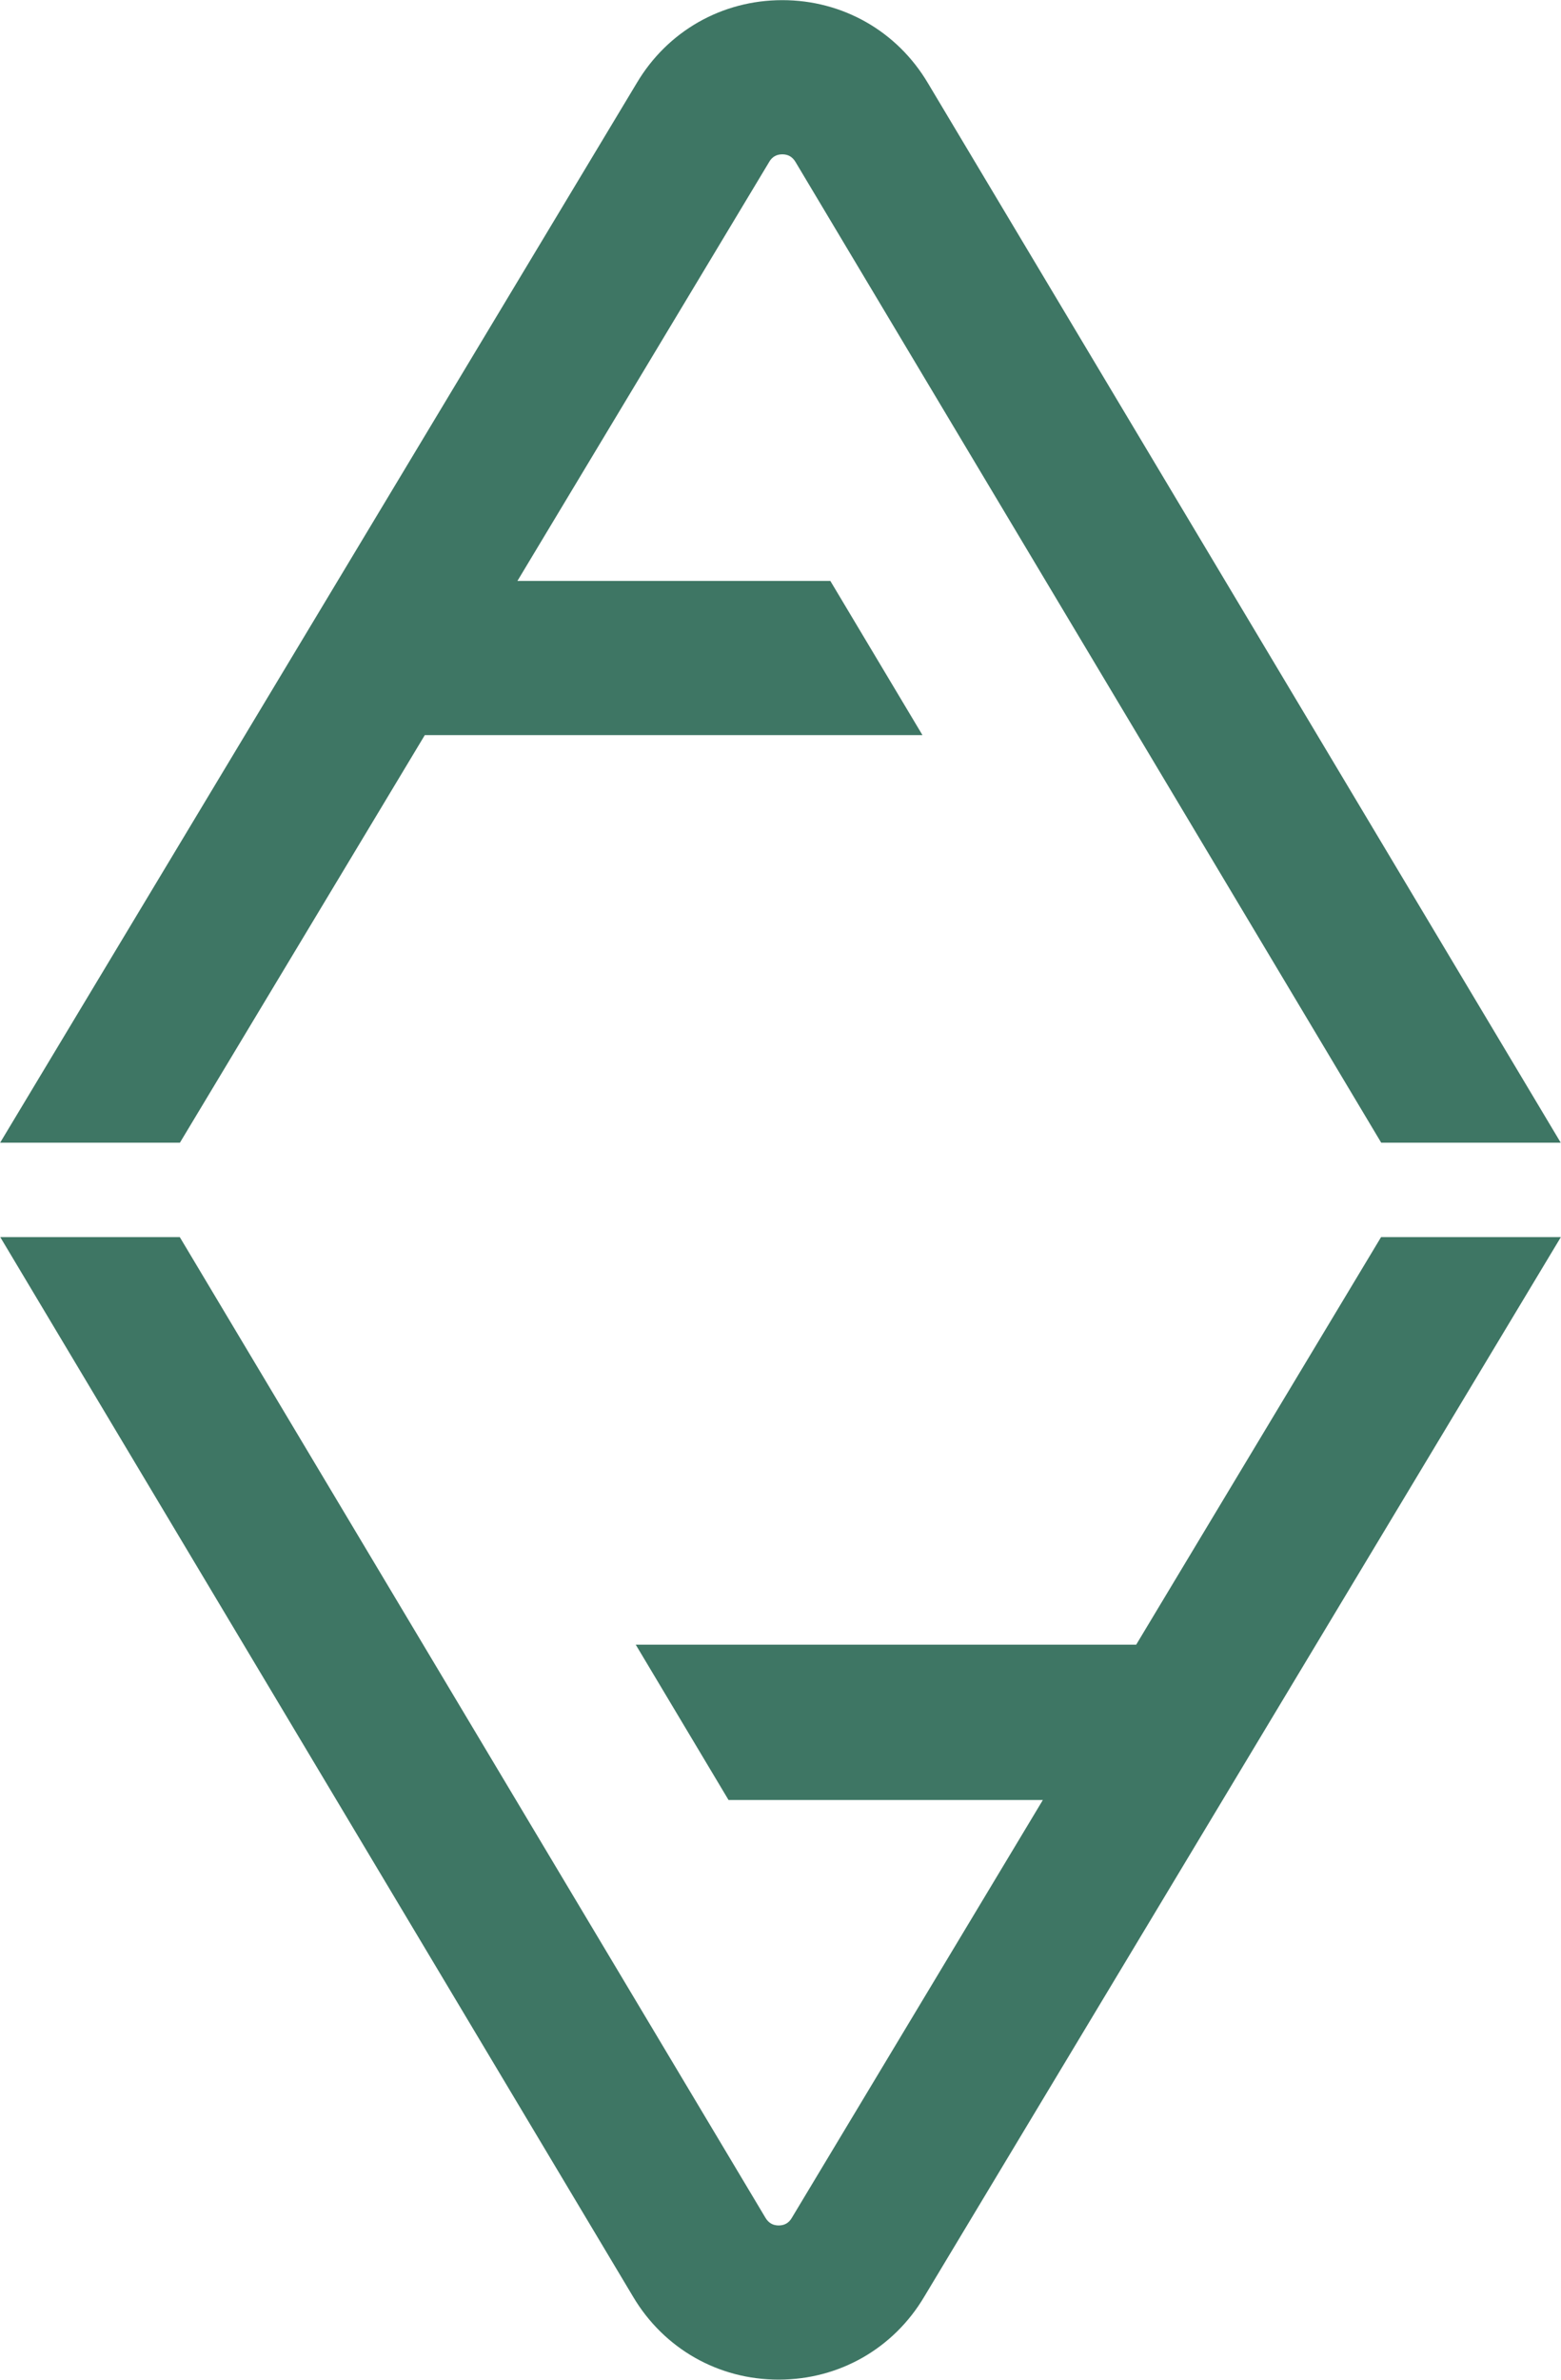 <svg xmlns="http://www.w3.org/2000/svg" viewBox="0 0 874.968 1333.333" height="1333.333" width="874.968" id="svg1" version="1.1">
  <defs id="defs1">
    <clipPath id="clipPath2" clipPathUnits="userSpaceOnUse">
      <path id="path2" transform="translate(-217.523,-755.892)" d="M 0,1000 H 656.226 V 0 H 0 Z"></path>
    </clipPath>
    <clipPath id="clipPath4" clipPathUnits="userSpaceOnUse">
      <path id="path4" transform="translate(-438.405,-243.63)" d="M 0,1000 H 656.226 V 0 H 0 Z"></path>
    </clipPath>
  </defs>
  
    
  
  <g id="layer-MC0">
    <path clip-path="url(#clipPath2)" transform="matrix(1.333,0,0,-1.333,290.03,325.478)" style="fill:#3e7664;fill-opacity:1;fill-rule:nonzero;stroke:none" d="m 0,0 105.766,175.95 c 0.044,0.075 0.082,0.15 0.13,0.232 1.222,2.07 3.07,3.122 5.475,3.122 h 0.017 c 2.411,0 4.242,-1.045 5.526,-3.19 l 246.294,-412.23 h 75.495 L 172.582,209.271 c -12.955,21.818 -35.831,34.837 -61.194,34.837 h -0.096 C 85.922,244.074 63.087,231.048 50.166,209.25 l -267.689,-445.366 h 75.601 L -38.95,-64.805 H 12.627 170.309 L 131.575,0 Z" id="path1"></path>
    <path clip-path="url(#clipPath4)" transform="matrix(1.333,0,0,-1.333,584.54,1008.493)" style="fill:#3e7664;fill-opacity:1;fill-rule:nonzero;stroke:none" d="m 0,0 -105.465,-175.472 c -0.054,-0.075 -0.088,-0.15 -0.133,-0.225 -1.223,-2.077 -3.07,-3.129 -5.482,-3.129 h -0.01 c -2.408,0 -4.245,1.052 -5.529,3.184 l -246.295,412.236 h -75.491 L -172.288,-208.8 c 12.962,-21.817 35.832,-34.83 61.198,-34.83 h 0.092 c 25.367,0.034 48.206,13.067 61.127,34.871 L 217.82,236.594 H 142.216 L 39.244,65.283 H -171.188 L -132.17,0 Z" id="path3"></path>
  </g>
</svg>
